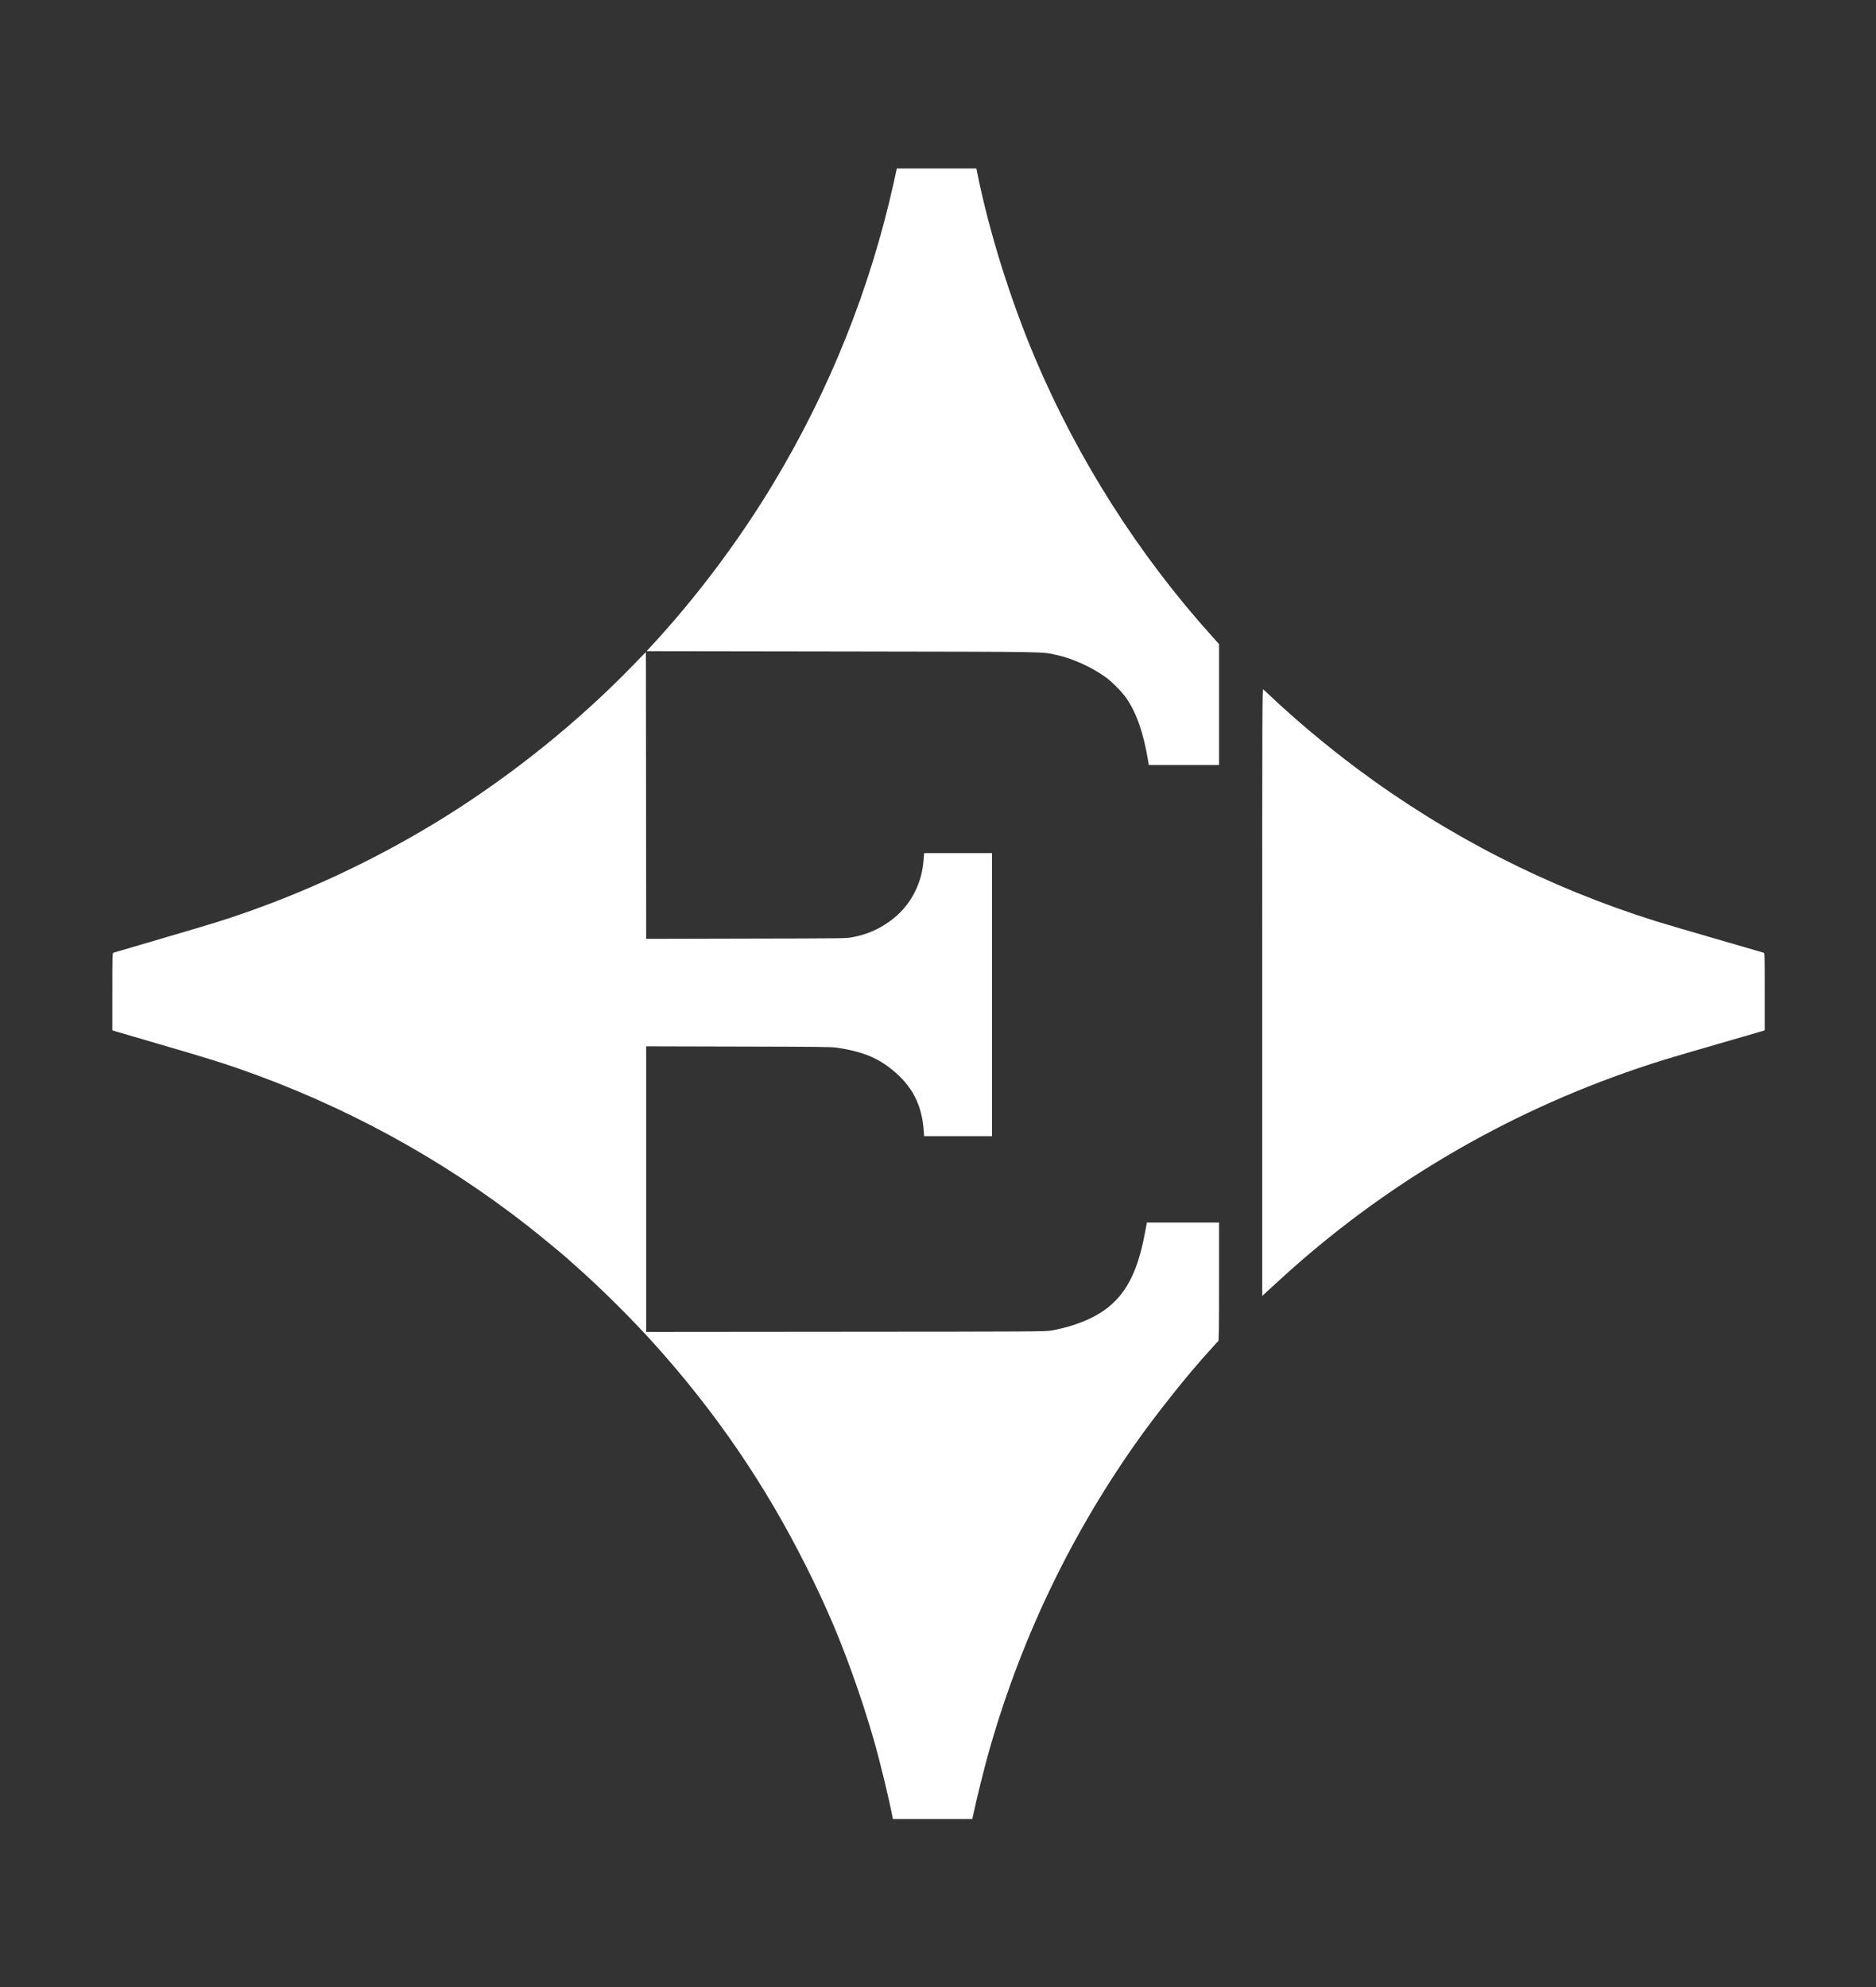 <svg xmlns="http://www.w3.org/2000/svg" width="4231" height="4482" fill="none"><rect width="100%" height="100%" fill="#333333" stroke="none"/><path fill="#fff" d="M2022 382.933c-.27 1.733-3.33 15.333-6.67 30.4-52.8 237.333-143.6 464.4-269.6 674.397-77.73 129.74-175.2 259.74-276.66 369.2l-10.8 11.74 442.53.66c483.2.8 446.13.27 482.53 8 35.74 7.74 78.8 27.34 110.27 50 14.67 10.67 35.73 31.87 46 46.4 23.33 33.2 39.33 78.8 49.73 141.87l1.6 9.73h158.4v-272.66l-15.6-17.34c-165.6-183.86-302.66-399.2-399.33-627.73-55.47-131.334-102.53-281.467-129.33-412.667L2202 380h-179.33l-.67 2.933ZM1428.67 1499.47c-123.47 127.6-272.14 247.46-426 343.46-138.536 86.4-290.67 159.6-443.336 213.34-52.934 18.66-71.867 24.53-194.667 60.53-58.667 17.2-107.734 31.6-108.934 32-2.266.67-2.4 6-2.4 87.87v87.06l4.267 1.47c2.4.67 46.667 13.73 98.4 28.8 105.067 30.67 140.8 41.73 182.667 56.27 235.733 82 454.933 201.06 650.003 353.46 27.06 21.2 87.2 70.67 92.66 76.27.4.4 8.8 7.87 18.67 16.67 56.93 50.4 123.73 116.8 175.87 174.66 138 153.2 250.4 317.87 341.86 500.67 20.94 41.73 29.74 60.27 49.87 105.33 35.6 79.47 76.13 192.14 103.2 287.2 14.13 49.34 33.6 129.87 41.33 169.74l1.6 8.4h179.2l4.4-20.4c5.87-27.34 22.27-93.34 30.67-123.47 70.13-251.47 180.67-485.6 330.4-699.47 48-68.53 121.33-160.66 169.73-213.33 3.34-3.73 8.8-9.73 12-13.33 3.2-3.74 6.67-7.2 7.6-7.74 1.2-.8 1.6-29.2 1.6-134.26v-133.34h-162.66l-.54 2.94c-.4 1.73-2.26 11.46-4.13 21.73-22.27 119.33-64.8 174.4-159.33 206-16.4 5.47-34.4 9.87-52 12.93-13.2 2.27-39.34 2.4-463.6 2.67l-449.74.4v-644.13l207.74.53c181.73.4 209.46.67 222.26 2.53 55.6 8.14 91.07 22.27 124.67 49.6 45.47 36.94 67.07 78.67 71.33 137.74l.94 12.4h153.06V1924h-153.06l-.94 11.6c-2.13 29.07-7.86 51.07-19.2 74.4-13.6 27.87-32.8 50.4-58.93 68.93-25.07 17.87-50.53 28.67-81.73 34.67-14.67 2.93-16 2.93-240.4 3.33l-225.74.54-.26-323.47-.4-323.33-28 28.8Zm1418 738.53v684.93l9.2-8.53c5.06-4.67 19.06-17.47 31.06-28.4 231.47-212.27 506.27-374.67 806.67-476.4 46.8-15.87 61.2-20.27 178.4-54.27 54.67-15.86 101.33-29.33 103.73-30.13l4.27-1.47v-87.06c0-81.87-.13-87.2-2.27-87.87-1.33-.4-51.86-15.07-112.4-32.67-60.53-17.6-119.6-34.93-131.33-38.66-244-76.54-470.67-192.54-675.07-345.2-66.4-49.6-139.33-110.8-195.6-164.27-6.53-6.27-13.06-12.27-14.26-13.2-2.27-1.73-2.4 31.07-2.4 683.2Z"/></svg>